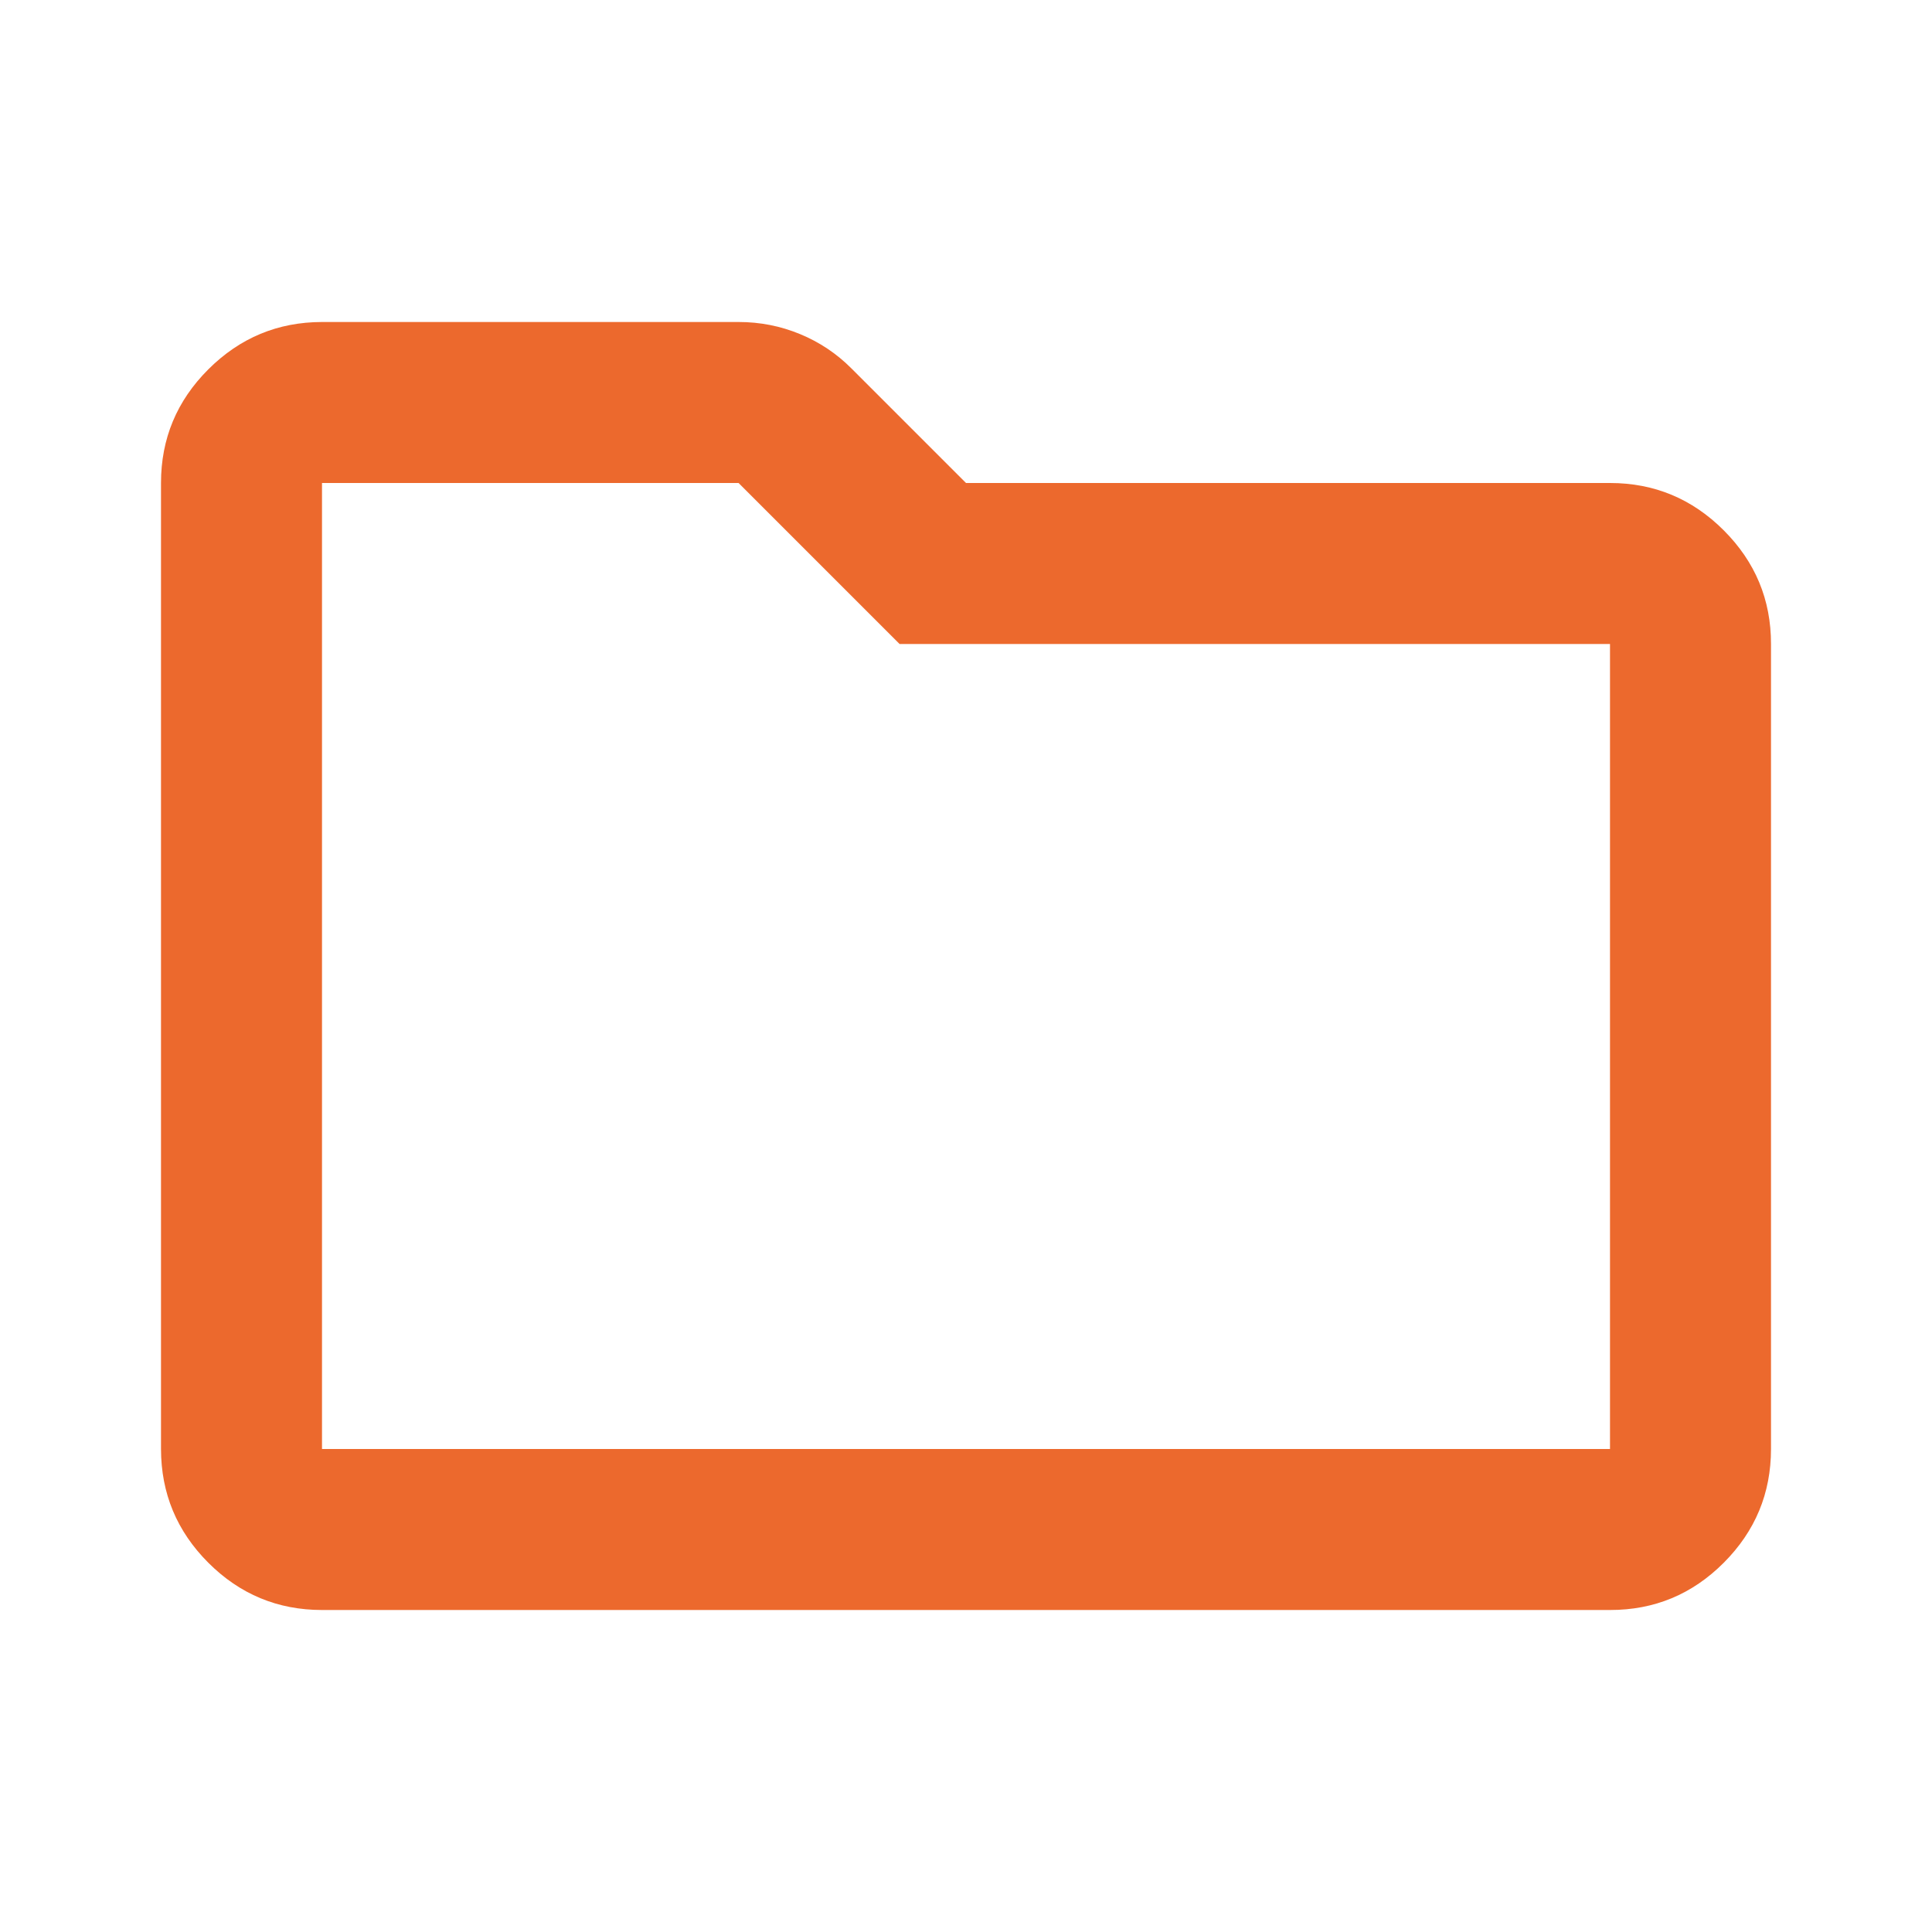 <svg xmlns="http://www.w3.org/2000/svg" width="96" height="96" viewBox="0 0 96 96" fill="none"><path d="M16 80C13.8 80 11.917 79.217 10.352 77.652C8.787 76.087 8.003 74.203 8 72V24C8 21.8 8.784 19.917 10.352 18.352C11.92 16.787 13.803 16.003 16 16H36.7C37.767 16 38.784 16.2 39.752 16.6C40.72 17 41.569 17.567 42.3 18.3L48 24H80C82.2 24 84.084 24.784 85.652 26.352C87.22 27.92 88.003 29.803 88 32V72C88 74.2 87.217 76.084 85.652 77.652C84.087 79.22 82.203 80.003 80 80H16ZM16 72H80V32H44.7L36.7 24H16V72Z" fill="#EC692D"></path></svg>